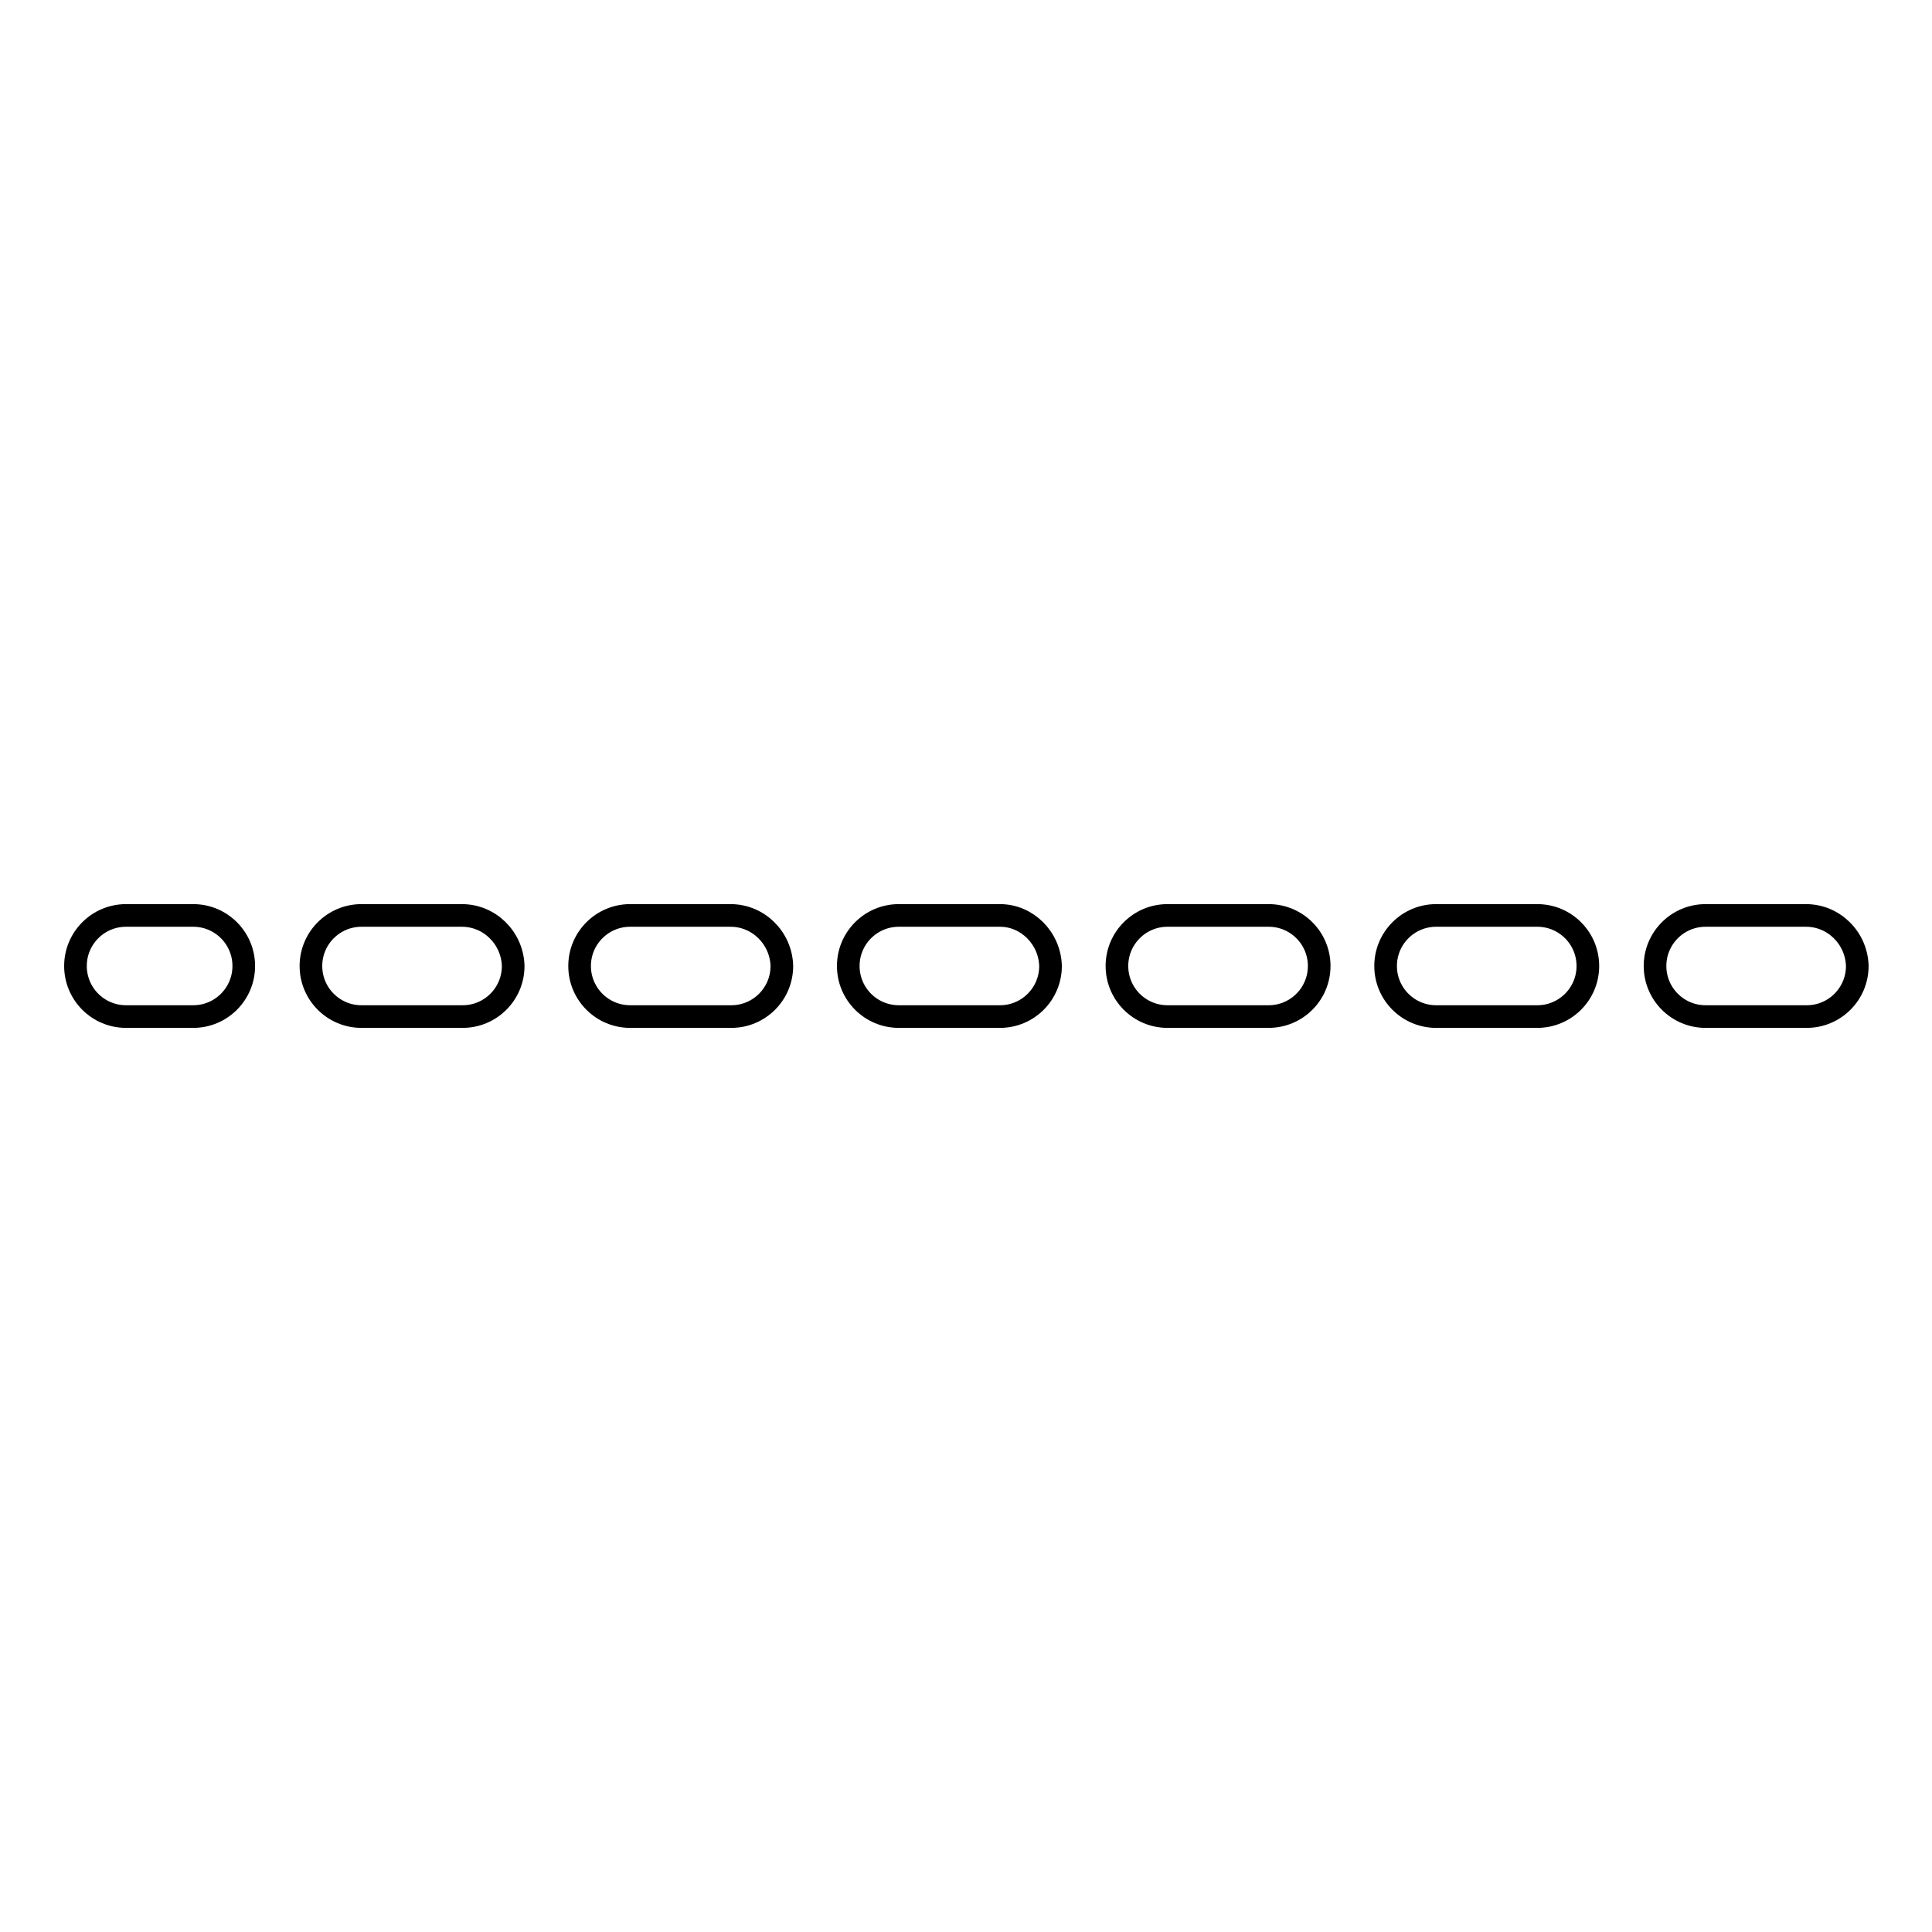 <?xml version="1.0" encoding="utf-8"?>
<!-- Svg Vector Icons : http://www.onlinewebfonts.com/icon -->
<!DOCTYPE svg PUBLIC "-//W3C//DTD SVG 1.1//EN" "http://www.w3.org/Graphics/SVG/1.1/DTD/svg11.dtd">
<svg version="1.1" xmlns="http://www.w3.org/2000/svg" xmlns:xlink="http://www.w3.org/1999/xlink" x="0px" y="0px" viewBox="0 0 256 256" enable-background="new 0 0 256 256" xml:space="preserve">
<g> <path stroke-width="3" fill-opacity="0" stroke="#000000"  d="M239.3,121.3H226c-3.7,0-6.7,3-6.7,6.7c0,3.7,3,6.7,6.7,6.7c0,0,0,0,0,0h13.4c3.7,0,6.7-3,6.7-6.7 C246,124.3,243,121.3,239.3,121.3L239.3,121.3z M25.6,121.3h-8.9c-3.7,0-6.7,3-6.7,6.7c0,3.7,3,6.7,6.7,6.7c0,0,0,0,0,0h8.9 c3.7,0,6.7-3,6.7-6.7C32.3,124.3,29.3,121.3,25.6,121.3z M96.8,121.3H83.5c-3.7,0-6.7,3-6.7,6.7c0,3.7,3,6.7,6.7,6.7c0,0,0,0,0,0 h13.4c3.7,0,6.7-3,6.7-6.7C103.5,124.3,100.5,121.3,96.8,121.3z M61.2,121.3H47.9c-3.7,0-6.7,3-6.7,6.7c0,3.7,3,6.7,6.7,6.7 c0,0,0,0,0,0h13.4c3.7,0,6.7-3,6.7-6.7C67.9,124.3,64.9,121.3,61.2,121.3z M132.5,121.3h-13.4c-3.7,0-6.7,3-6.7,6.7 c0,3.7,3,6.7,6.7,6.7c0,0,0,0,0,0h13.4c3.7,0,6.7-3,6.7-6.7C139.1,124.3,136.1,121.3,132.5,121.3L132.5,121.3z M203.7,121.3h-13.4 c-3.7,0-6.7,3-6.7,6.7c0,3.7,3,6.7,6.7,6.7c0,0,0,0,0,0h13.4c3.7,0,6.7-3,6.7-6.7C210.4,124.3,207.4,121.3,203.7,121.3L203.7,121.3 z M168.1,121.3h-13.4c-3.7,0-6.7,3-6.7,6.7c0,3.7,3,6.7,6.7,6.7c0,0,0,0,0,0h13.4c3.7,0,6.7-3,6.7-6.7 C174.8,124.3,171.8,121.3,168.1,121.3z"/></g>
</svg>